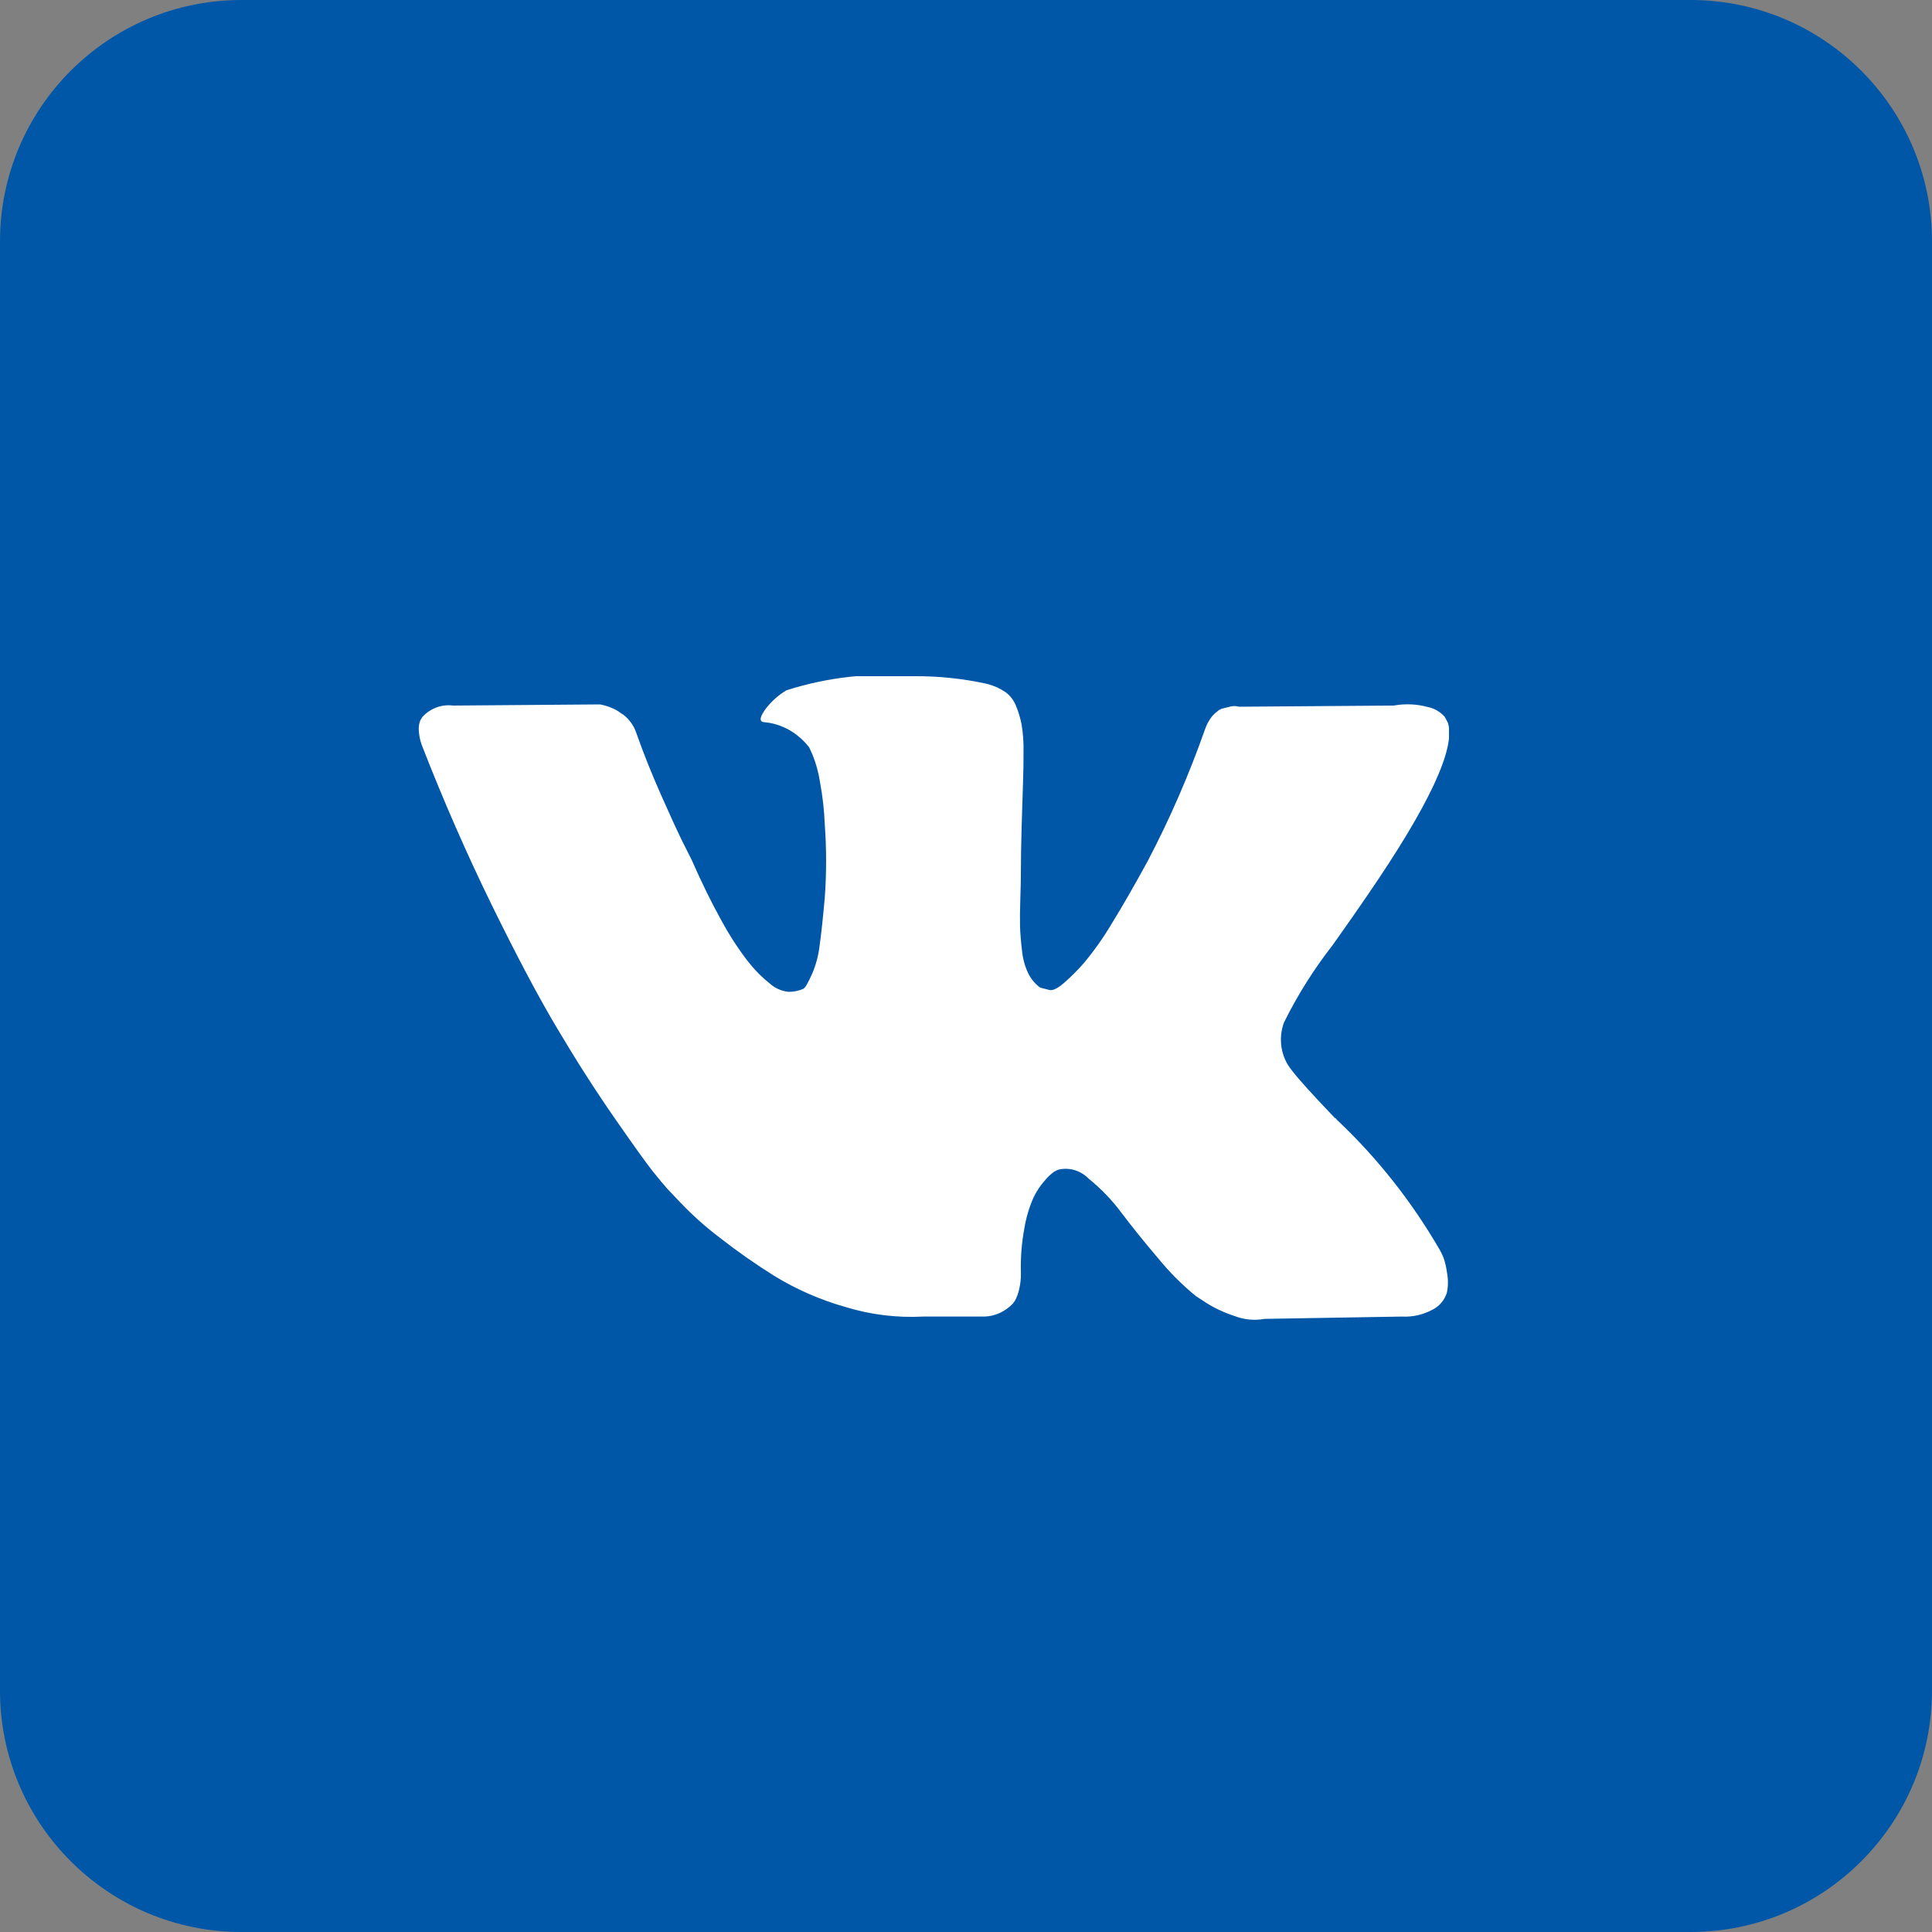 <svg width="40" height="40" viewBox="0 0 40 40" fill="none" xmlns="http://www.w3.org/2000/svg">
<rect x="0" y="0" width="40" height="40" fill="#808080" stroke="none"/>
<path d="M5 0C2.239 0 0 2.239 0 5V35C0 37.761 2.239 40 5 40H35C37.761 40 40 37.761 40 35V5C40 2.239 37.761 0 35 0H5Z" fill="#0057A8"/>
<g clip-path="url(#clip0)">
<path d="M29.887 26.04C29.866 25.988 29.842 25.937 29.815 25.888C29.233 24.882 28.518 23.976 27.694 23.199L27.672 23.174L27.661 23.162L27.65 23.15H27.64C27.166 22.655 26.866 22.323 26.74 22.152C26.632 22.021 26.56 21.859 26.532 21.684C26.505 21.51 26.523 21.33 26.585 21.166C26.867 20.598 27.203 20.064 27.588 19.572C27.891 19.145 28.132 18.8 28.31 18.538C29.591 16.672 30.147 15.48 29.976 14.961L29.91 14.839C29.816 14.735 29.696 14.665 29.565 14.639C29.332 14.575 29.09 14.565 28.854 14.608L25.655 14.632C25.582 14.612 25.505 14.614 25.433 14.639L25.288 14.675L25.232 14.705L25.188 14.742C25.141 14.776 25.1 14.819 25.066 14.869C25.02 14.934 24.982 15.006 24.955 15.082C24.623 16.027 24.226 16.942 23.766 17.82C23.492 18.323 23.241 18.759 23.014 19.128C22.842 19.417 22.649 19.689 22.437 19.943C22.305 20.094 22.164 20.234 22.015 20.363C21.889 20.468 21.792 20.513 21.726 20.496L21.537 20.448C21.432 20.373 21.346 20.27 21.287 20.149C21.217 20.001 21.174 19.84 21.159 19.675C21.136 19.484 21.123 19.32 21.119 19.182C21.115 19.045 21.117 18.85 21.125 18.598C21.133 18.347 21.137 18.177 21.136 18.087C21.136 17.779 21.142 17.443 21.153 17.08C21.164 16.717 21.173 16.431 21.18 16.222C21.188 16.011 21.192 15.788 21.191 15.553C21.195 15.369 21.181 15.185 21.152 15.004C21.126 14.87 21.087 14.739 21.036 14.615C20.988 14.495 20.909 14.393 20.808 14.323C20.693 14.247 20.567 14.192 20.436 14.159C19.943 14.05 19.441 13.997 18.937 14C18.043 13.918 17.143 14.017 16.282 14.292C16.124 14.386 15.983 14.51 15.865 14.659C15.731 14.837 15.713 14.934 15.809 14.951C15.99 14.964 16.167 15.018 16.329 15.107C16.491 15.197 16.635 15.322 16.753 15.473L16.82 15.62C16.893 15.799 16.945 15.986 16.975 16.179C17.03 16.472 17.064 16.769 17.076 17.067C17.113 17.573 17.113 18.082 17.076 18.588C17.038 19.01 17.003 19.338 16.97 19.573C16.947 19.771 16.897 19.964 16.821 20.146C16.781 20.238 16.737 20.327 16.687 20.413C16.673 20.437 16.654 20.458 16.632 20.473C16.536 20.514 16.434 20.535 16.332 20.535C16.188 20.523 16.05 20.463 15.938 20.363C15.768 20.228 15.614 20.07 15.478 19.895C15.277 19.634 15.097 19.355 14.938 19.061C14.738 18.704 14.531 18.283 14.317 17.796L14.139 17.443C14.027 17.216 13.875 16.885 13.683 16.451C13.491 16.017 13.323 15.598 13.18 15.192C13.13 15.036 13.037 14.9 12.913 14.803L12.857 14.767C12.802 14.724 12.742 14.689 12.679 14.663C12.597 14.627 12.511 14.6 12.424 14.584L9.38 14.608C9.266 14.593 9.149 14.605 9.04 14.646C8.93 14.685 8.831 14.752 8.748 14.84L8.703 14.913C8.677 14.974 8.666 15.041 8.67 15.108C8.674 15.221 8.697 15.332 8.737 15.437C9.182 16.581 9.666 17.684 10.186 18.747C10.707 19.809 11.16 20.664 11.547 21.31C11.932 21.959 12.324 22.572 12.724 23.148C13.124 23.724 13.389 24.093 13.518 24.255C13.648 24.417 13.75 24.539 13.824 24.621L14.102 24.913C14.346 25.168 14.608 25.401 14.885 25.612C15.254 25.901 15.636 26.169 16.029 26.415C16.489 26.696 16.98 26.911 17.49 27.056C18.017 27.219 18.565 27.287 19.112 27.258H20.385C20.603 27.251 20.811 27.155 20.97 26.99L21.014 26.929C21.052 26.859 21.08 26.783 21.098 26.704C21.125 26.595 21.138 26.482 21.137 26.37C21.127 26.053 21.151 25.737 21.209 25.427C21.245 25.207 21.309 24.994 21.398 24.794C21.461 24.662 21.542 24.541 21.637 24.435C21.692 24.367 21.756 24.308 21.826 24.258C21.854 24.242 21.884 24.228 21.914 24.216C22.025 24.19 22.14 24.194 22.249 24.226C22.358 24.259 22.459 24.32 22.542 24.405C22.794 24.608 23.022 24.845 23.22 25.111C23.431 25.391 23.684 25.705 23.98 26.054C24.215 26.341 24.475 26.602 24.758 26.833L24.98 26.978C25.162 27.092 25.356 27.181 25.558 27.246C25.757 27.323 25.971 27.344 26.179 27.306L29.021 27.258C29.248 27.271 29.474 27.219 29.676 27.106C29.805 27.038 29.904 26.918 29.954 26.771C29.984 26.636 29.986 26.494 29.96 26.358C29.946 26.249 29.922 26.143 29.887 26.04Z" fill="white"/>
</g>
<defs>
<clipPath id="clip0">
<rect width="21.333" height="13.333" fill="white" transform="translate(8.667 14)"/>
</clipPath>
</defs>
</svg>

